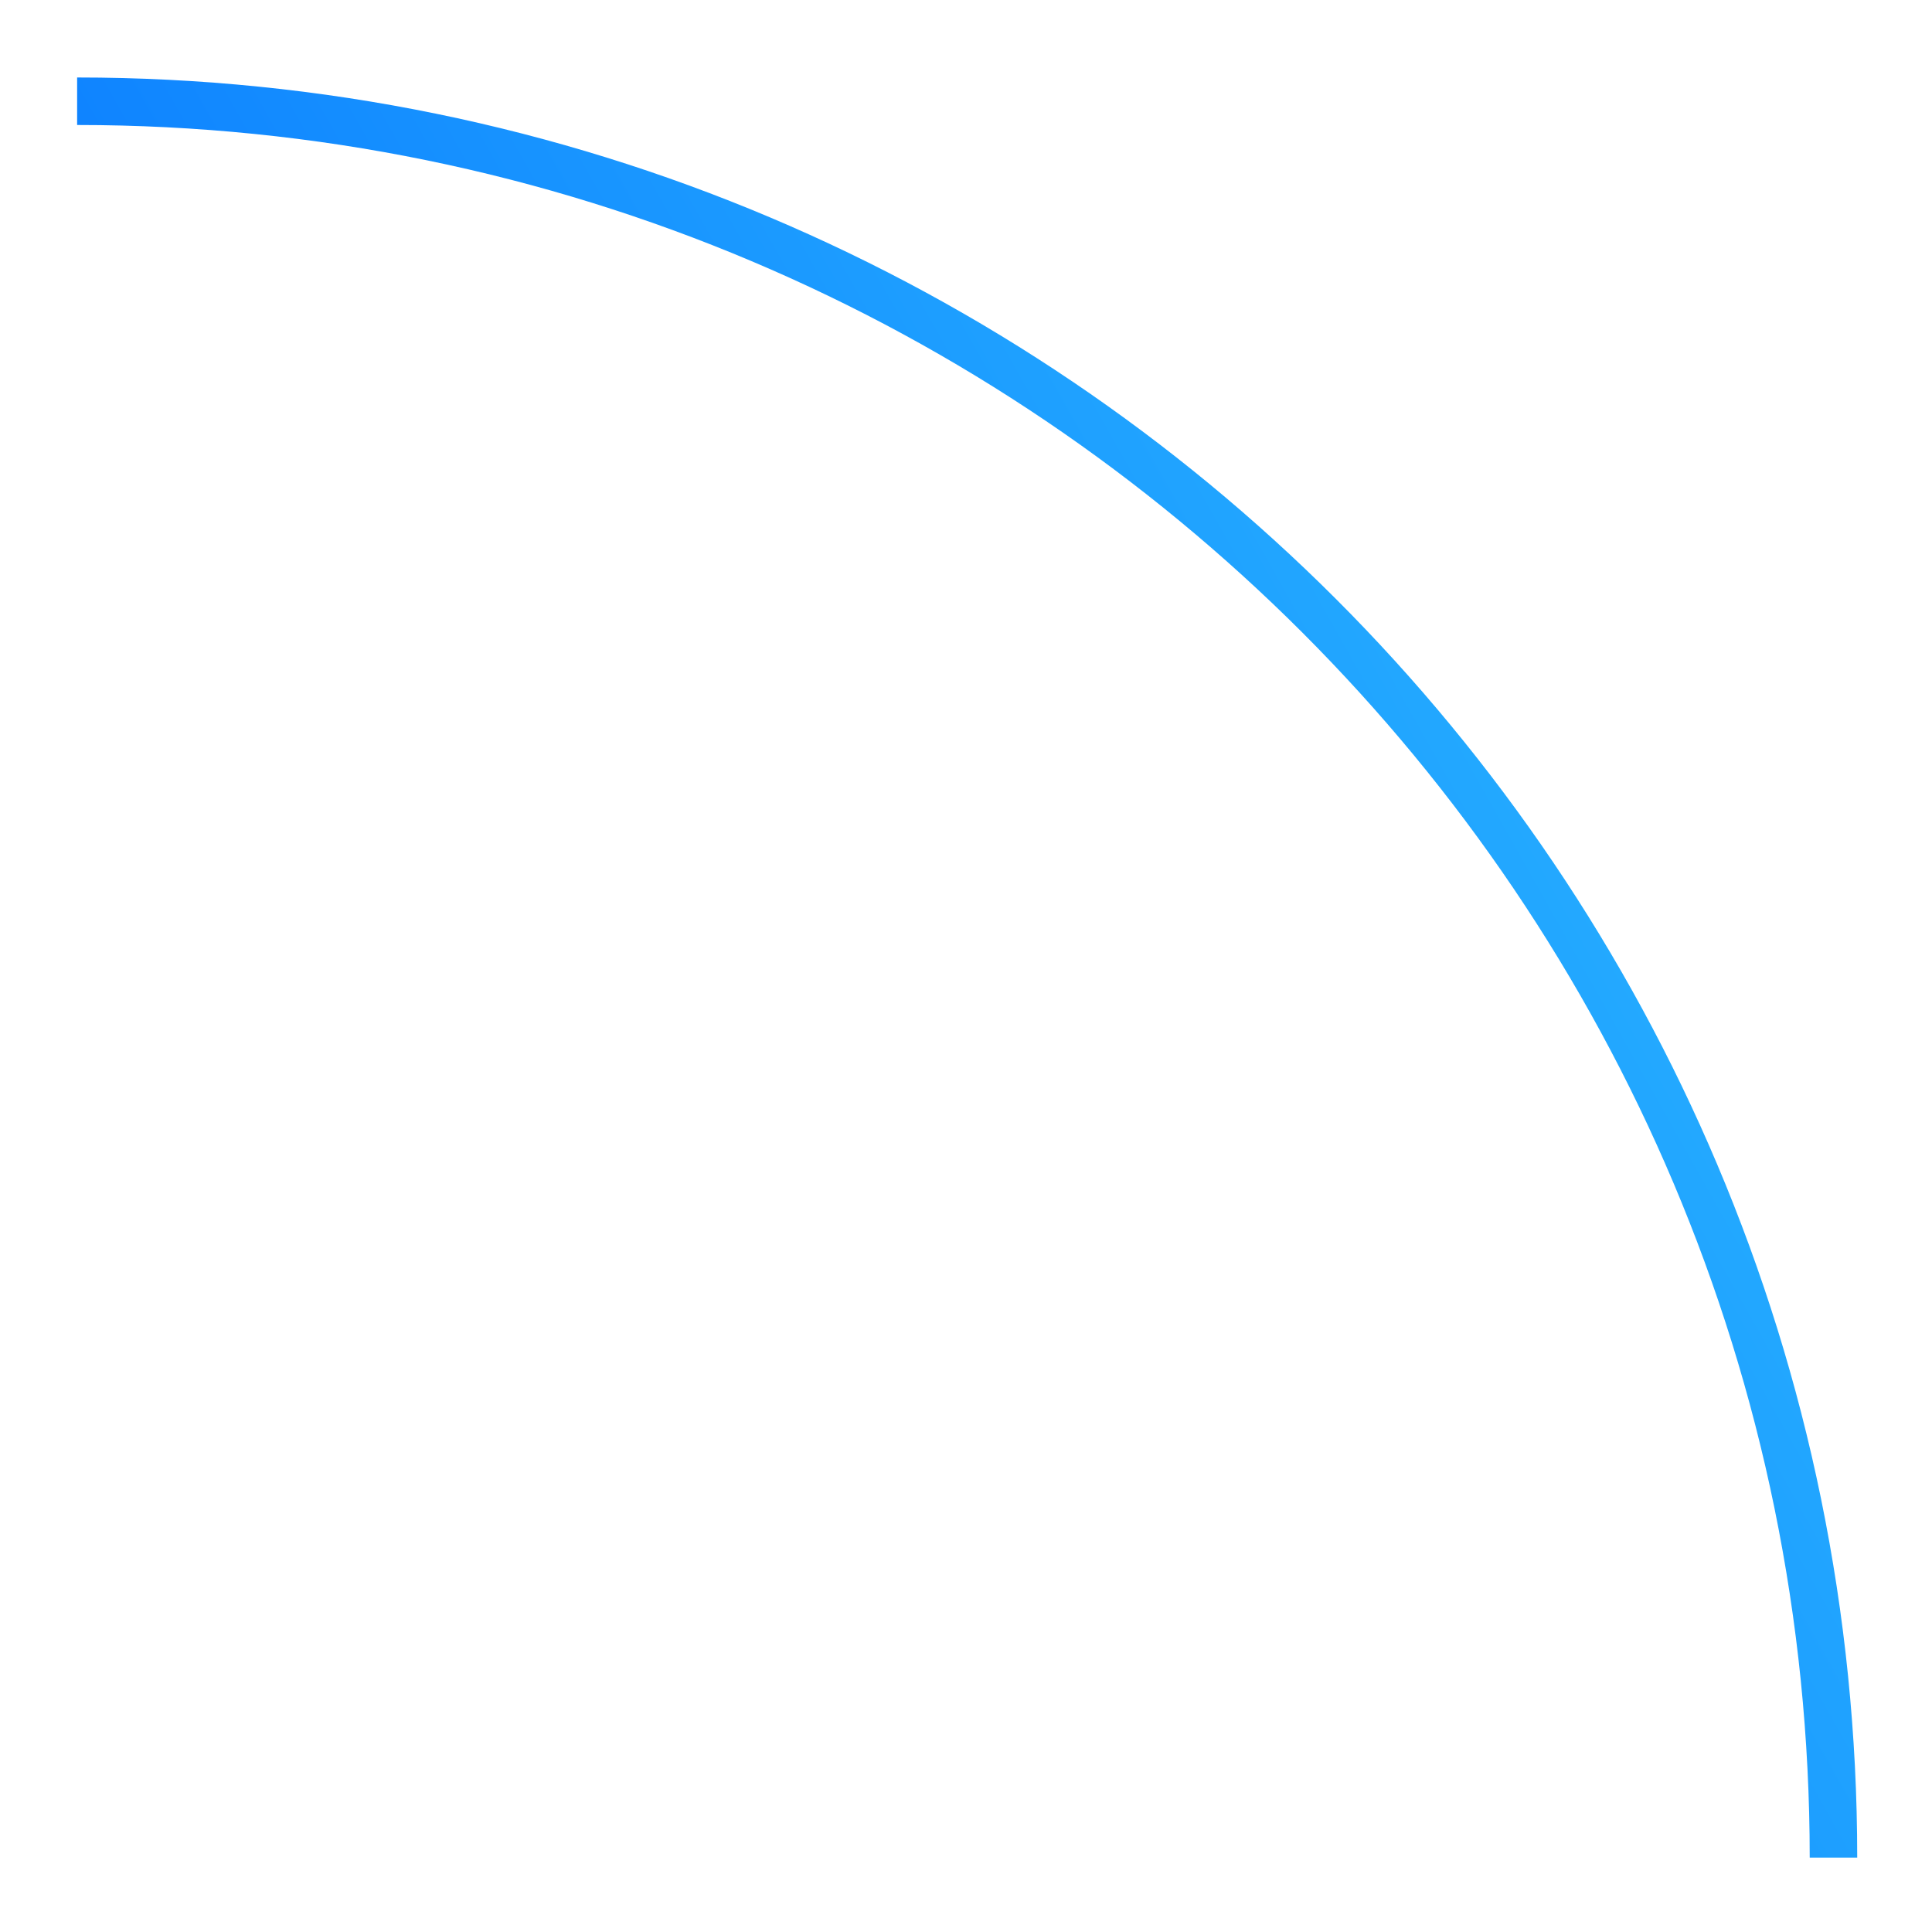 <svg width="122" height="122" viewBox="0 0 122 122" fill="none" xmlns="http://www.w3.org/2000/svg">
<g filter="url(#filter0_d_86_109)">
<path d="M115.778 113.301C115.778 52.048 66.123 2.393 4.87 2.393" stroke="url(#paint0_linear_86_109)" stroke-width="3"/>
</g>
<defs>
<filter id="filter0_d_86_109" x="0.87" y="0.893" width="120.407" height="120.408" filterUnits="userSpaceOnUse" color-interpolation-filters="sRGB">
<feFlood flood-opacity="0" result="BackgroundImageFix"/>
<feColorMatrix in="SourceAlpha" type="matrix" values="0 0 0 0 0 0 0 0 0 0 0 0 0 0 0 0 0 0 127 0" result="hardAlpha"/>
<feOffset dy="4"/>
<feGaussianBlur stdDeviation="2"/>
<feComposite in2="hardAlpha" operator="out"/>
<feColorMatrix type="matrix" values="0 0 0 0 0 0 0 0 0 0 0 0 0 0 0 0 0 0 0.25 0"/>
<feBlend mode="normal" in2="BackgroundImageFix" result="effect1_dropShadow_86_109"/>
<feBlend mode="normal" in="SourceGraphic" in2="effect1_dropShadow_86_109" result="shape"/>
</filter>
<linearGradient id="paint0_linear_86_109" x1="115.778" y1="2.619" x2="-7.384" y2="71.851" gradientUnits="userSpaceOnUse">
<stop stop-color="#30C1FF"/>
<stop offset="1" stop-color="#0068FF"/>
</linearGradient>
</defs>
</svg>
